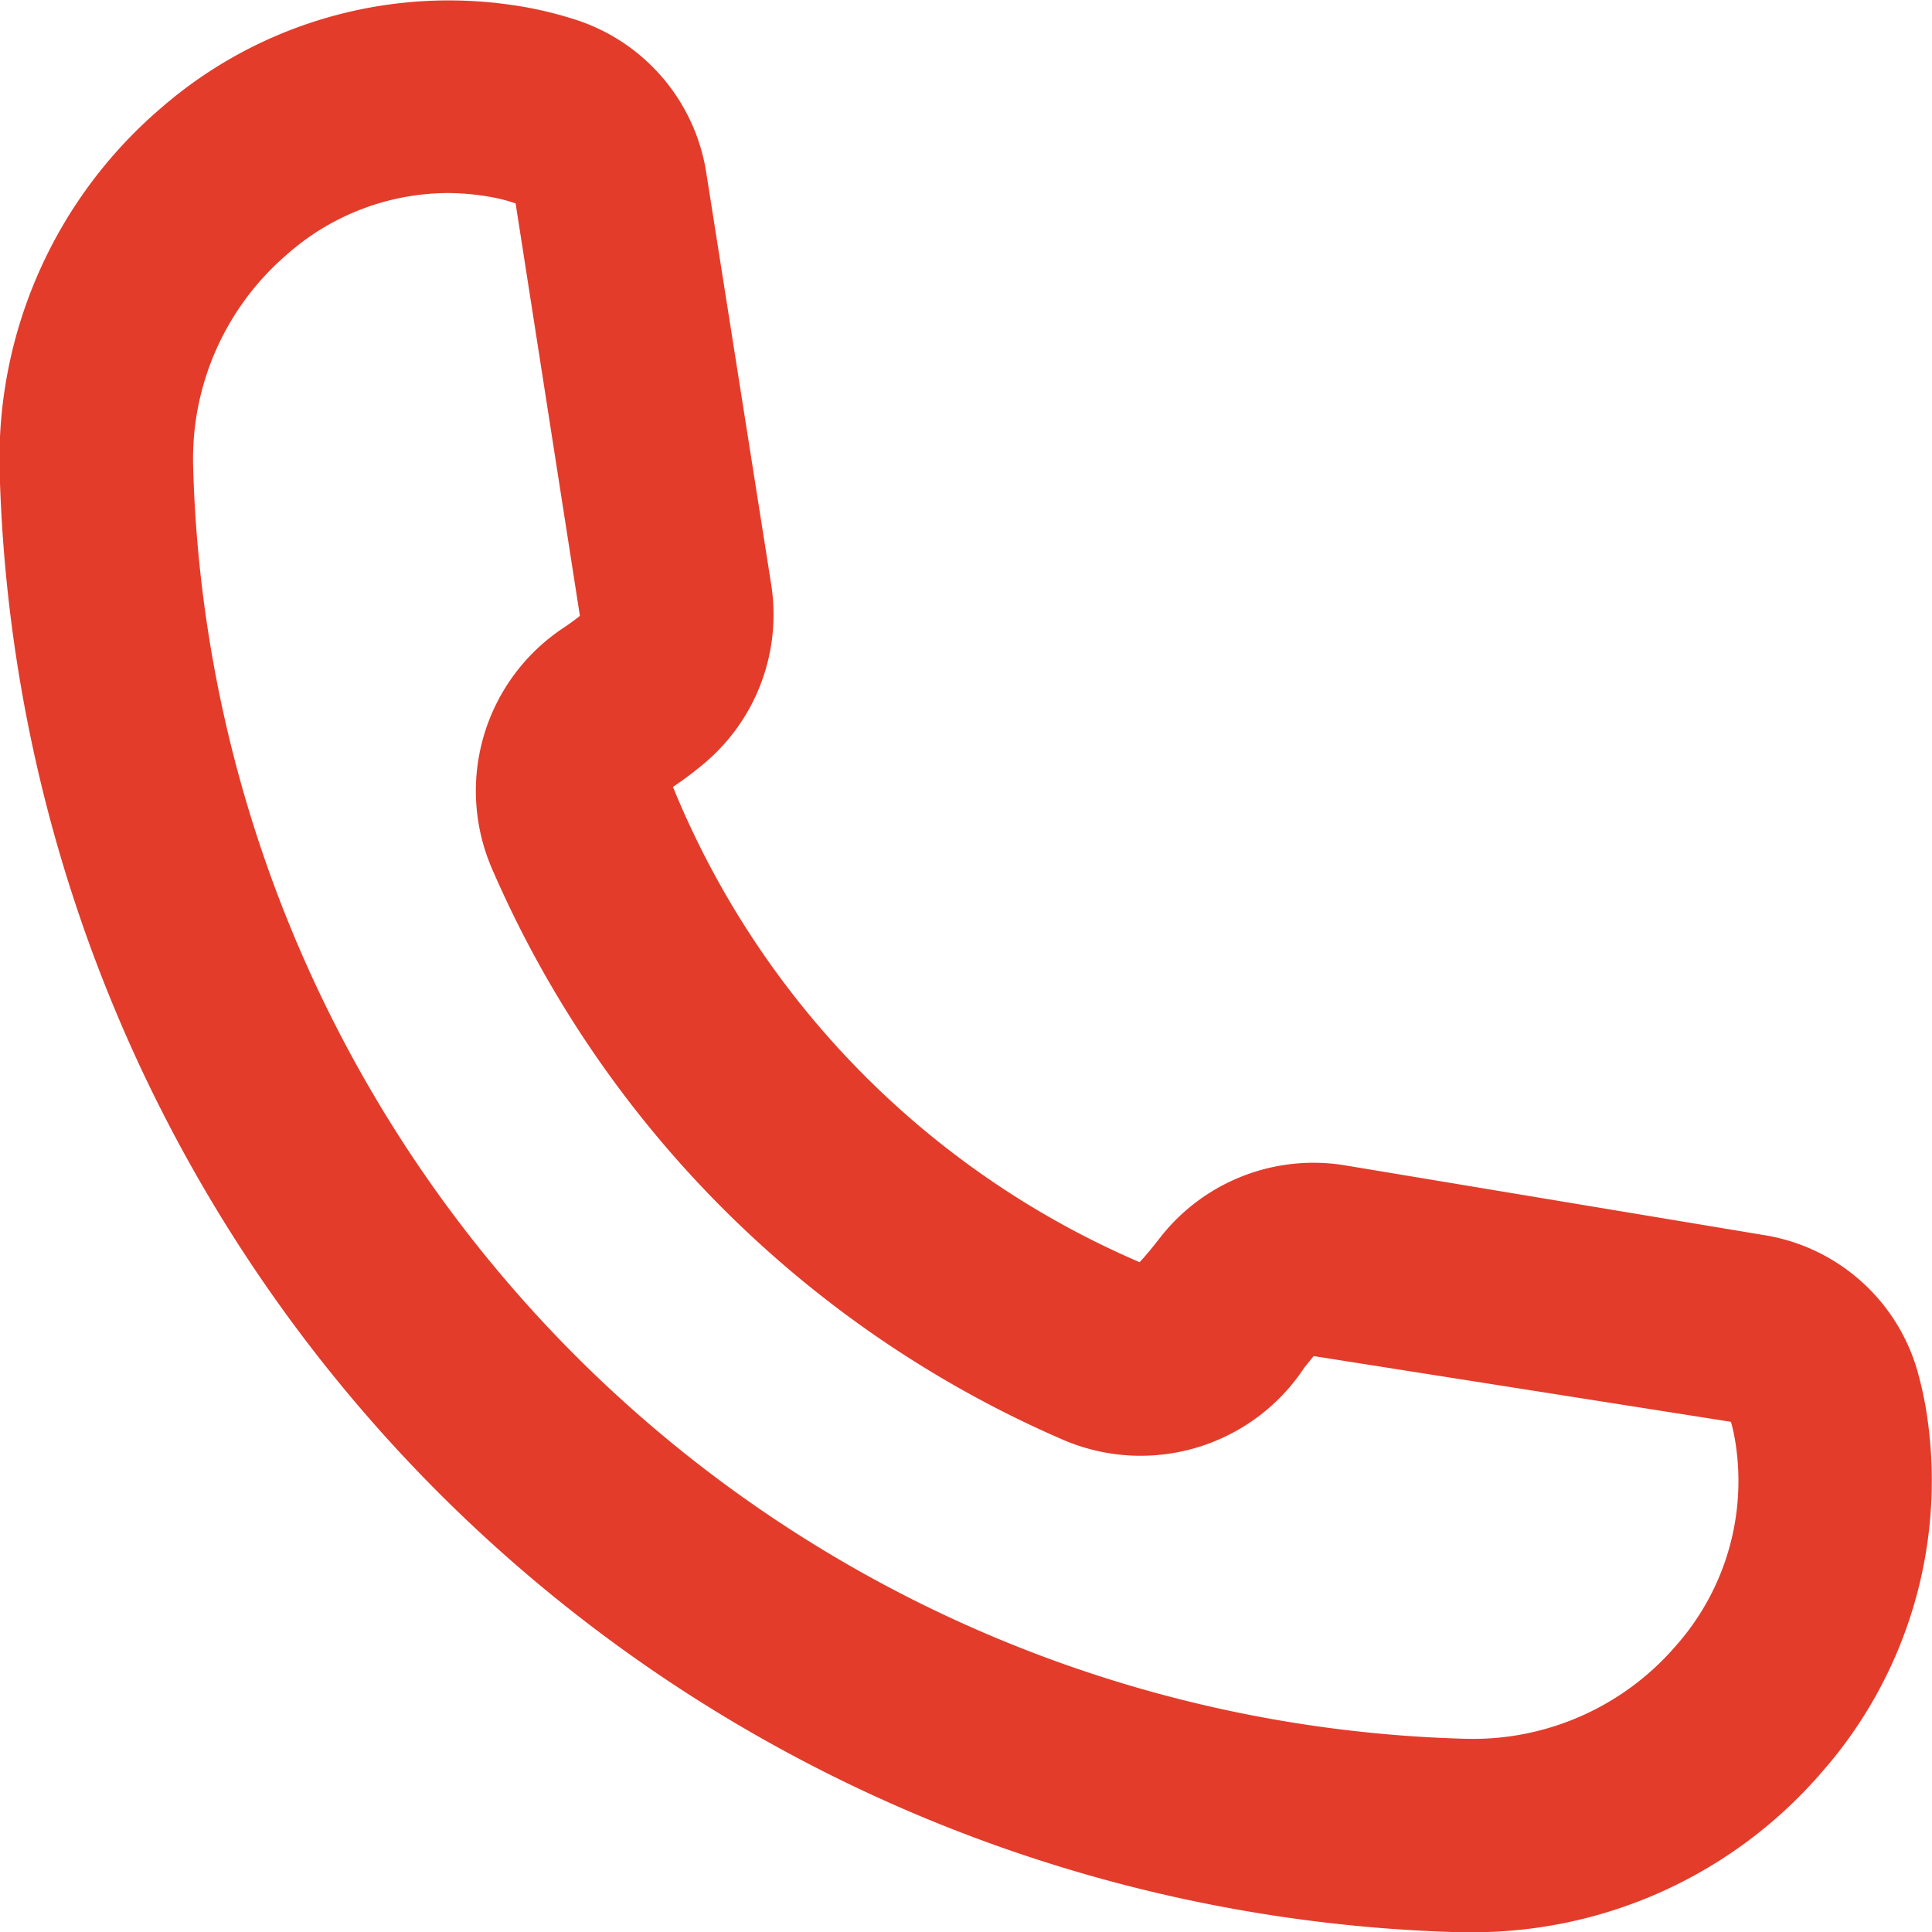 <svg height="22.718" viewBox="0 0 22.718 22.718" width="22.718" xmlns="http://www.w3.org/2000/svg"><path d="m755.643 2124.538a4.351 4.351 0 0 0 -.1-.433 2.245 2.245 0 0 0 -1.8-1.582l-4.92-.819a2.288 2.288 0 0 0 -2.164.828c-.066.083-.129.169-.257.31a10.324 10.324 0 0 1 -5.488-5.589c.117-.078.229-.162.336-.25a2.286 2.286 0 0 0 .819-2.132l-.762-4.833a2.257 2.257 0 0 0 -1.518-1.8 4.537 4.537 0 0 0 -.616-.155 5.157 5.157 0 0 0 -4.276 1.185 5.427 5.427 0 0 0 -1.9 4.28 17.656 17.656 0 0 0 17.172 17.173h.148a5.418 5.418 0 0 0 4.11-1.887 5.19 5.19 0 0 0 1.216-4.296zm-2.93 2.808a3.147 3.147 0 0 1 -2.479 1.1 15.384 15.384 0 0 1 -14.962-14.963 3.168 3.168 0 0 1 1.108-2.495 2.87 2.87 0 0 1 1.882-.718 2.923 2.923 0 0 1 .508.046 1.9 1.9 0 0 1 .294.076l.756 4.85c-.057.045-.116.089-.18.132a2.3 2.3 0 0 0 -.852 2.845 12.9 12.9 0 0 0 6.706 6.708 2.306 2.306 0 0 0 2.848-.851l.106-.13 4.907.773a2.1 2.1 0 0 1 .047.209 2.92 2.92 0 0 1 -.689 2.418z" fill="#e33c2b" transform="translate(-733.001 -2108)"/></svg>